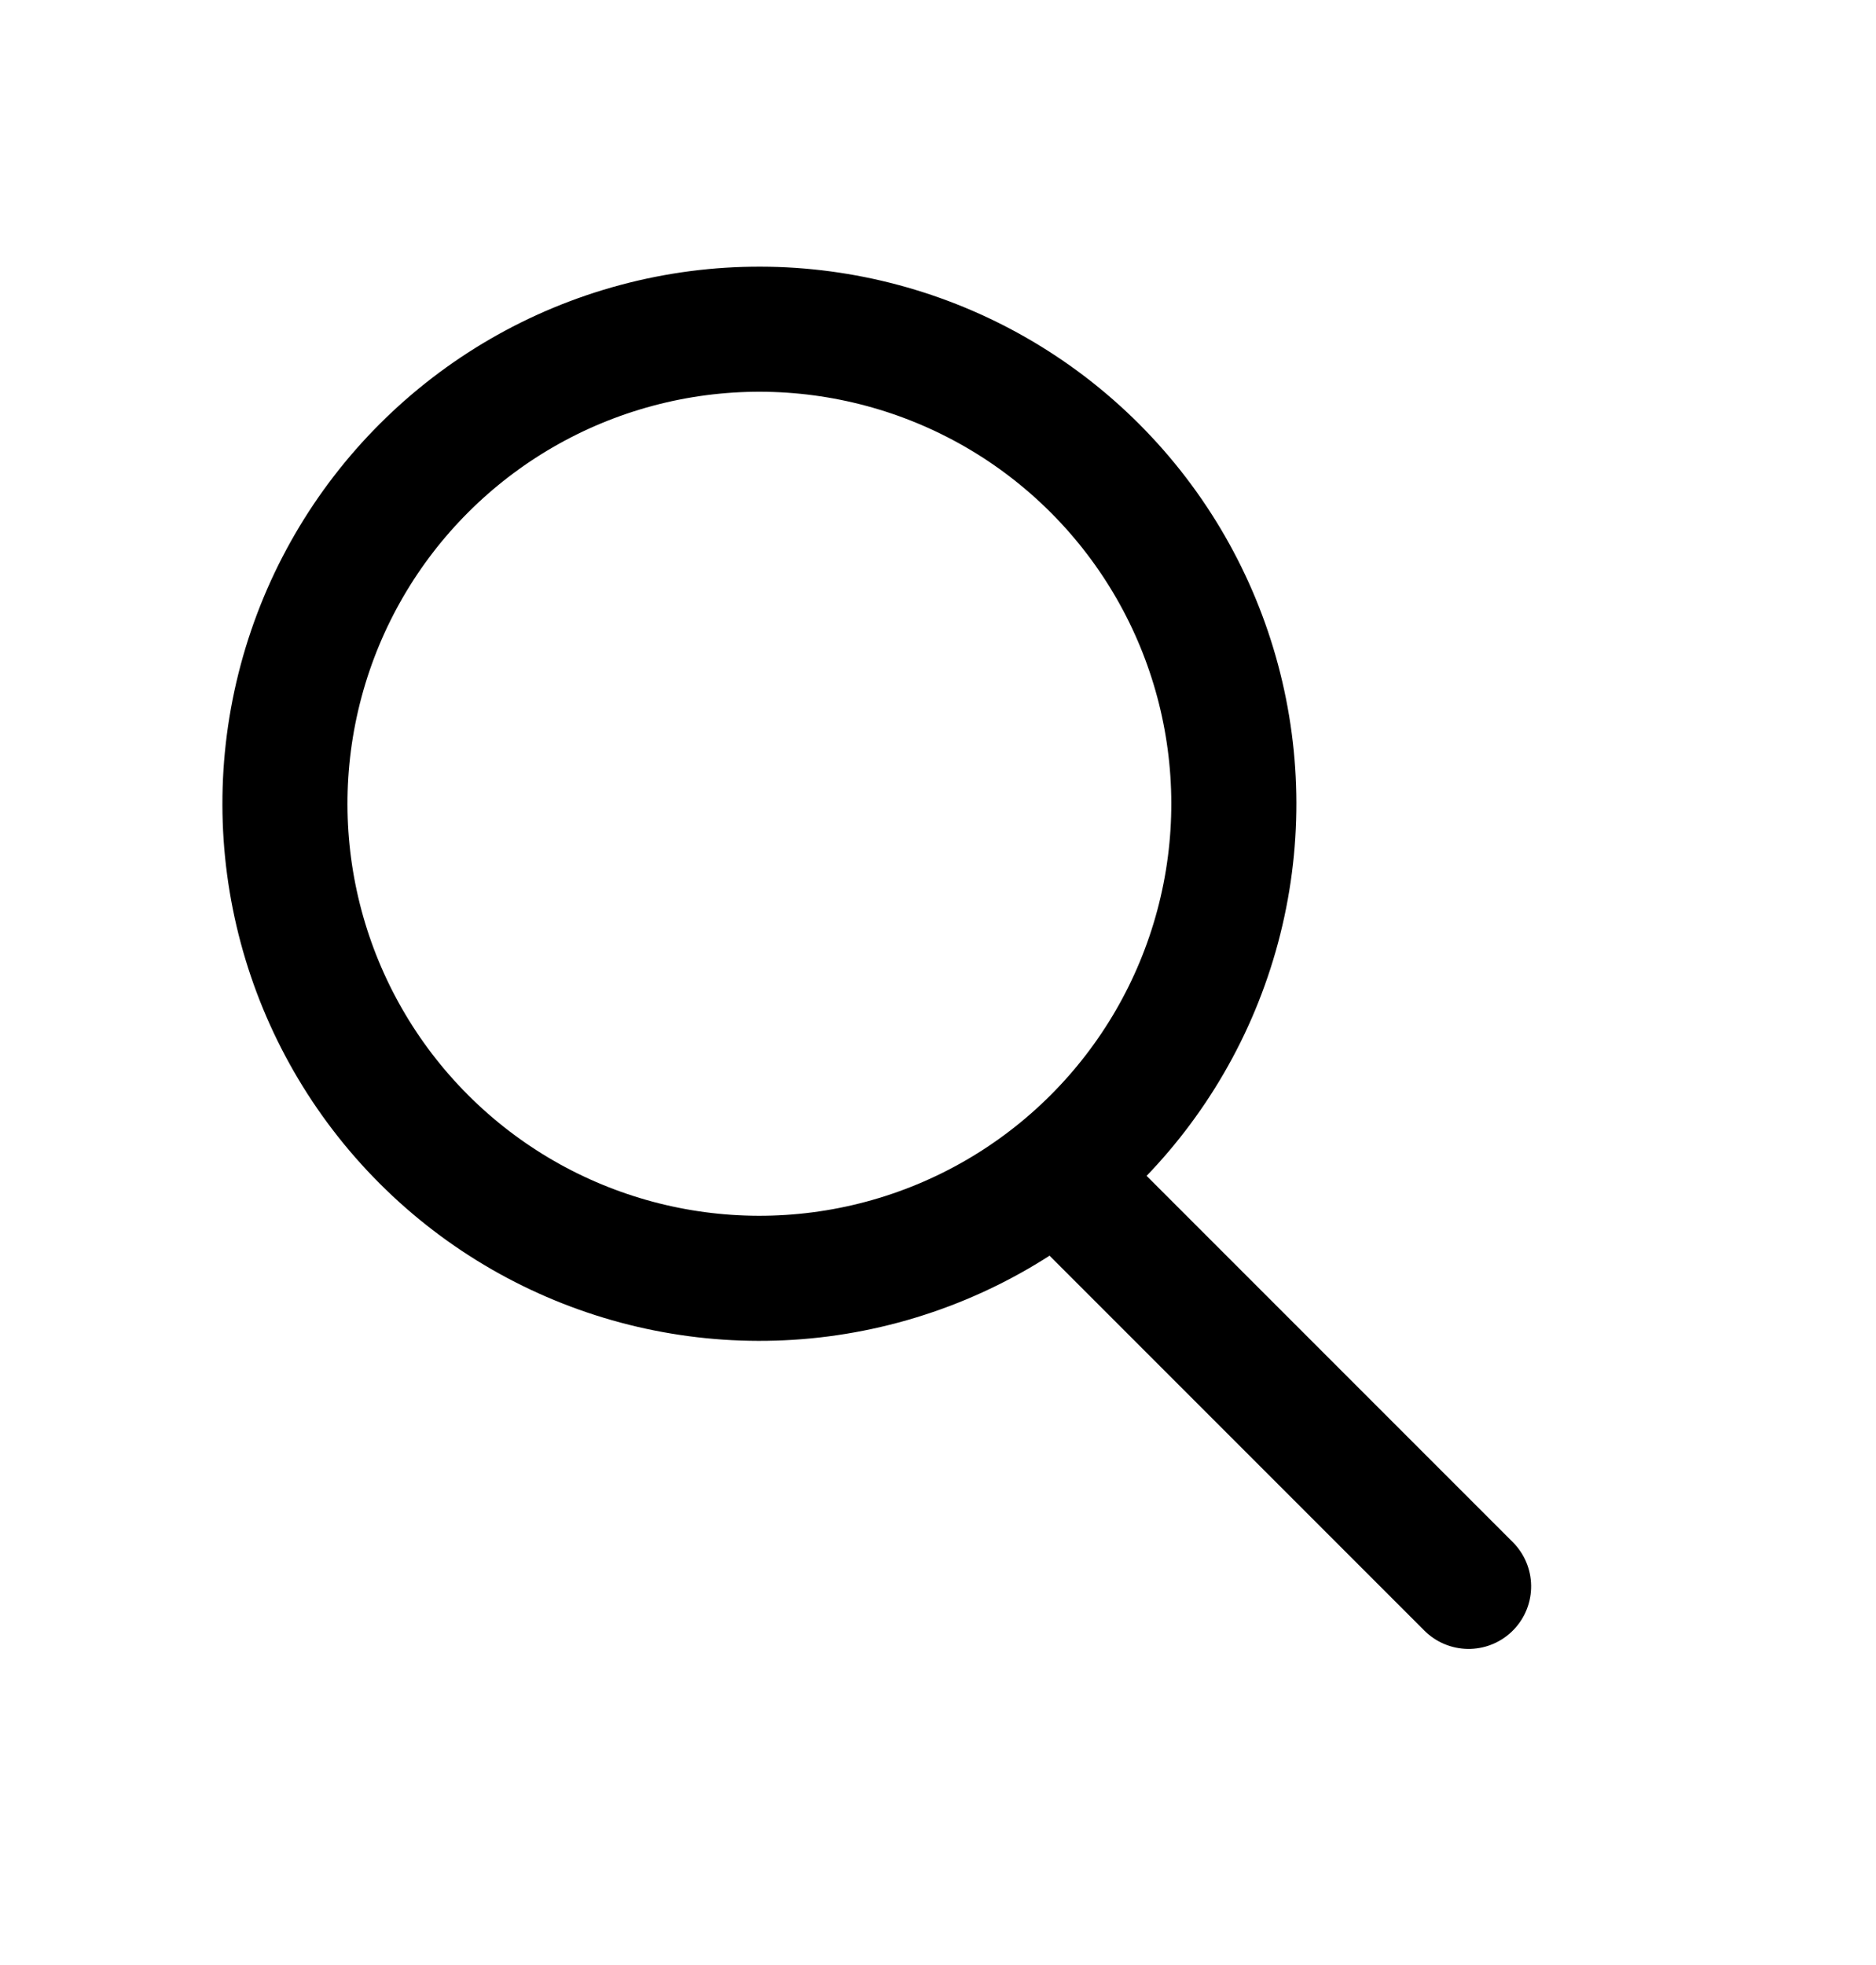 <svg xmlns="http://www.w3.org/2000/svg" width="24.899" height="26.07" viewBox="0 0 30 30">
  <g id="search" transform="translate(-413.7 202.071) rotate(-45)">
    <g id="Ellipse_569" data-name="Ellipse 569" transform="translate(426.828 158.232)" fill="none" stroke="currentColor" stroke-linecap="round" stroke-width="2">
      <ellipse cx="8.587" cy="8.587" rx="8.587" ry="8.587" stroke="none"/>
      <ellipse cx="8.587" cy="8.587" rx="7.587" ry="7.587" fill="none"/>
    </g>
    <line id="Line_1" data-name="Line 1" y1="9.165" transform="translate(434.587 174.521)" fill="none" stroke="currentColor" stroke-linecap="round" stroke-width="2"/>
  </g>
</svg>
